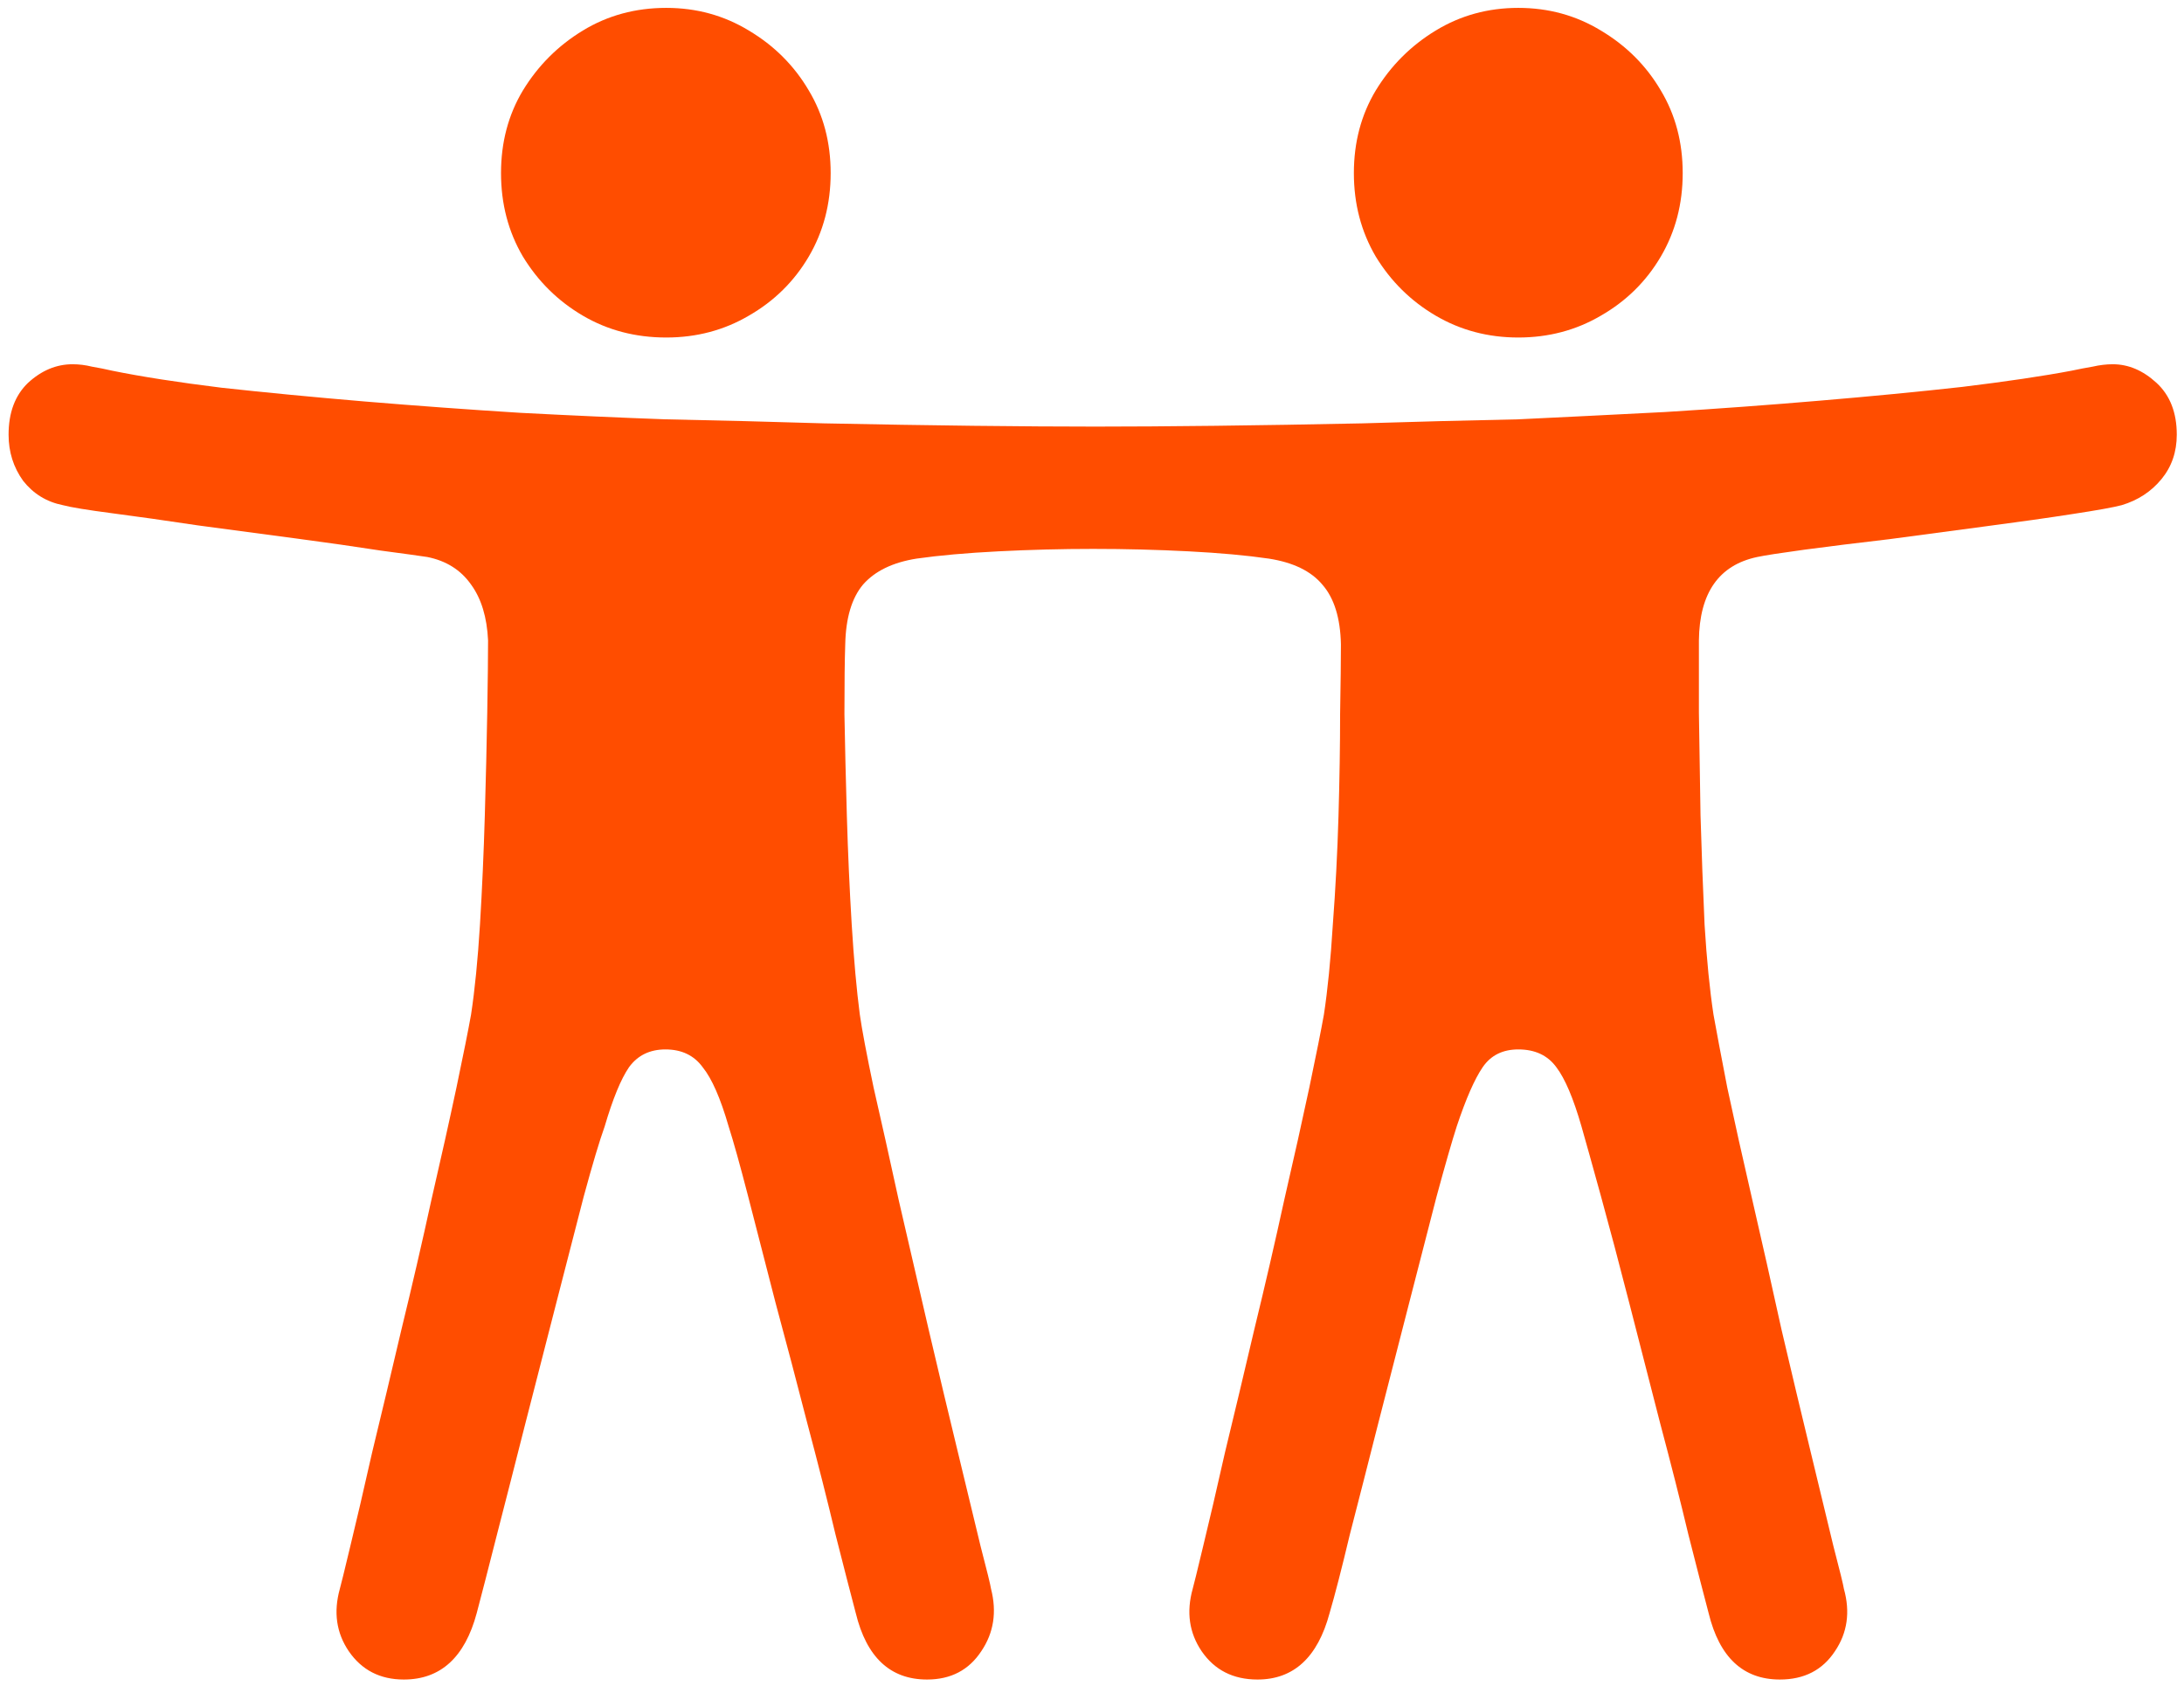 <?xml version="1.0" encoding="UTF-8"?> <svg xmlns="http://www.w3.org/2000/svg" width="158" height="122" viewBox="0 0 158 122" fill="none"><path d="M48.199 24.418C45.973 24.418 43.961 23.891 42.164 22.836C40.367 21.781 38.922 20.355 37.828 18.559C36.773 16.762 36.246 14.75 36.246 12.523C36.246 10.297 36.773 8.305 37.828 6.547C38.922 4.75 40.367 3.305 42.164 2.211C43.961 1.117 45.973 0.57 48.199 0.57C50.387 0.57 52.379 1.117 54.176 2.211C56.012 3.305 57.457 4.75 58.512 6.547C59.566 8.305 60.094 10.297 60.094 12.523C60.094 14.75 59.566 16.762 58.512 18.559C57.457 20.355 56.012 21.781 54.176 22.836C52.379 23.891 50.387 24.418 48.199 24.418ZM109.84 24.418C107.652 24.418 105.66 23.891 103.863 22.836C102.066 21.781 100.621 20.355 99.527 18.559C98.473 16.762 97.945 14.75 97.945 12.523C97.945 10.297 98.473 8.305 99.527 6.547C100.621 4.75 102.066 3.305 103.863 2.211C105.66 1.117 107.652 0.57 109.84 0.57C112.027 0.57 114.02 1.117 115.816 2.211C117.652 3.305 119.098 4.75 120.152 6.547C121.207 8.305 121.734 10.297 121.734 12.523C121.734 14.75 121.207 16.762 120.152 18.559C119.098 20.355 117.652 21.781 115.816 22.836C114.02 23.891 112.027 24.418 109.84 24.418ZM48.141 75.922C47.008 75.922 46.129 76.352 45.504 77.211C44.918 78.07 44.332 79.496 43.746 81.488C43.355 82.582 42.848 84.281 42.223 86.586C41.637 88.852 40.973 91.43 40.23 94.32C39.488 97.211 38.746 100.102 38.004 102.992C37.262 105.922 36.578 108.598 35.953 111.02C35.328 113.48 34.84 115.375 34.488 116.703C33.629 119.906 31.871 121.508 29.215 121.508C27.496 121.508 26.168 120.824 25.23 119.457C24.332 118.129 24.117 116.625 24.586 114.945C24.664 114.672 24.918 113.637 25.348 111.84C25.777 110.082 26.305 107.816 26.93 105.043C27.594 102.309 28.297 99.359 29.039 96.195C29.82 92.992 30.543 89.867 31.207 86.82C31.91 83.773 32.516 81.059 33.023 78.676C33.531 76.254 33.883 74.496 34.078 73.402C34.352 71.606 34.566 69.438 34.723 66.898C34.879 64.32 34.996 61.684 35.074 58.988C35.152 56.293 35.211 53.812 35.25 51.547C35.289 49.242 35.309 47.504 35.309 46.332C35.23 44.652 34.82 43.305 34.078 42.289C33.336 41.234 32.281 40.57 30.914 40.297C30.406 40.219 29.273 40.062 27.516 39.828C25.758 39.555 23.707 39.262 21.363 38.949C19.02 38.637 16.676 38.324 14.332 38.012C11.988 37.66 9.918 37.367 8.121 37.133C6.324 36.898 5.133 36.703 4.547 36.547C3.375 36.312 2.418 35.727 1.676 34.789C0.973 33.812 0.621 32.699 0.621 31.449C0.621 29.848 1.09 28.598 2.027 27.699C3.004 26.801 4.078 26.352 5.25 26.352C5.719 26.352 6.188 26.41 6.656 26.527C7.125 26.605 7.613 26.703 8.121 26.82C10.23 27.25 12.867 27.66 16.031 28.051C19.234 28.402 22.691 28.734 26.402 29.047C30.152 29.359 33.902 29.633 37.652 29.867C41.402 30.062 44.898 30.219 48.141 30.336C52.008 30.414 55.836 30.512 59.625 30.629C63.453 30.707 67.047 30.766 70.406 30.805C73.805 30.844 76.754 30.863 79.254 30.863C81.715 30.863 84.606 30.844 87.926 30.805C91.246 30.766 94.781 30.707 98.531 30.629C102.281 30.512 106.051 30.414 109.84 30.336C113.121 30.18 116.656 30.004 120.445 29.809C124.234 29.574 127.965 29.301 131.637 28.988C135.348 28.676 138.785 28.344 141.949 27.992C145.152 27.602 147.789 27.211 149.859 26.82C150.406 26.703 150.914 26.605 151.383 26.527C151.891 26.41 152.379 26.352 152.848 26.352C153.98 26.352 155.035 26.801 156.012 27.699C156.988 28.598 157.477 29.848 157.477 31.449C157.477 32.699 157.105 33.773 156.363 34.672C155.621 35.57 154.664 36.195 153.492 36.547C152.906 36.703 151.715 36.918 149.918 37.191C148.16 37.465 146.09 37.758 143.707 38.07C141.363 38.383 139.02 38.695 136.676 39.008C134.332 39.281 132.281 39.535 130.523 39.77C128.805 40.004 127.672 40.18 127.125 40.297C124.352 40.883 122.945 42.895 122.906 46.332C122.906 47.504 122.906 49.242 122.906 51.547C122.945 53.812 122.984 56.293 123.023 58.988C123.102 61.684 123.199 64.32 123.316 66.898C123.473 69.438 123.688 71.606 123.961 73.402C124.156 74.496 124.488 76.254 124.957 78.676C125.465 81.059 126.07 83.773 126.773 86.82C127.477 89.867 128.18 92.992 128.883 96.195C129.625 99.359 130.328 102.309 130.992 105.043C131.656 107.816 132.203 110.082 132.633 111.84C133.102 113.637 133.355 114.672 133.395 114.945C133.863 116.625 133.648 118.129 132.75 119.457C131.852 120.824 130.523 121.508 128.766 121.508C126.109 121.508 124.391 119.906 123.609 116.703C123.258 115.375 122.77 113.48 122.145 111.02C121.559 108.559 120.875 105.863 120.094 102.934C119.352 100.043 118.609 97.152 117.867 94.262C117.125 91.371 116.441 88.793 115.816 86.527C115.191 84.262 114.723 82.582 114.41 81.488C113.824 79.457 113.219 78.031 112.594 77.211C111.969 76.352 111.051 75.922 109.84 75.922C108.707 75.922 107.848 76.352 107.262 77.211C106.676 78.07 106.051 79.496 105.387 81.488C105.035 82.582 104.547 84.281 103.922 86.586C103.336 88.852 102.672 91.43 101.93 94.32C101.188 97.211 100.445 100.102 99.703 102.992C98.961 105.922 98.277 108.598 97.652 111.02C97.066 113.48 96.578 115.375 96.188 116.703C95.328 119.906 93.59 121.508 90.973 121.508C89.215 121.508 87.867 120.824 86.93 119.457C86.031 118.129 85.816 116.625 86.285 114.945C86.363 114.672 86.617 113.637 87.047 111.84C87.477 110.082 88.004 107.816 88.629 105.043C89.293 102.309 89.996 99.359 90.738 96.195C91.519 92.992 92.242 89.867 92.906 86.82C93.609 83.773 94.215 81.059 94.723 78.676C95.231 76.254 95.582 74.496 95.777 73.402C96.051 71.606 96.266 69.438 96.422 66.898C96.617 64.32 96.754 61.703 96.832 59.047C96.91 56.352 96.949 53.891 96.949 51.664C96.988 49.398 97.008 47.719 97.008 46.625C96.969 44.711 96.519 43.266 95.66 42.289C94.84 41.312 93.551 40.688 91.793 40.414C90.191 40.18 88.258 40.004 85.992 39.887C83.727 39.77 81.422 39.711 79.078 39.711C76.812 39.711 74.527 39.77 72.223 39.887C69.918 40.004 67.945 40.18 66.305 40.414C64.586 40.688 63.297 41.312 62.438 42.289C61.617 43.266 61.188 44.711 61.148 46.625C61.109 47.719 61.09 49.398 61.09 51.664C61.129 53.891 61.188 56.352 61.266 59.047C61.344 61.703 61.461 64.32 61.617 66.898C61.773 69.438 61.969 71.606 62.203 73.402C62.359 74.496 62.691 76.254 63.199 78.676C63.746 81.059 64.352 83.773 65.016 86.82C65.719 89.867 66.441 92.992 67.184 96.195C67.926 99.359 68.629 102.309 69.293 105.043C69.957 107.816 70.504 110.082 70.934 111.84C71.402 113.637 71.656 114.672 71.695 114.945C72.125 116.625 71.891 118.129 70.992 119.457C70.094 120.824 68.785 121.508 67.066 121.508C64.41 121.508 62.691 119.906 61.91 116.703C61.559 115.375 61.07 113.48 60.445 111.02C59.859 108.559 59.176 105.863 58.395 102.934C57.652 100.043 56.891 97.152 56.109 94.262C55.367 91.371 54.703 88.793 54.117 86.527C53.531 84.262 53.062 82.582 52.711 81.488C52.125 79.457 51.5 78.031 50.836 77.211C50.211 76.352 49.312 75.922 48.141 75.922Z" fill="#FF4D00"></path></svg> 